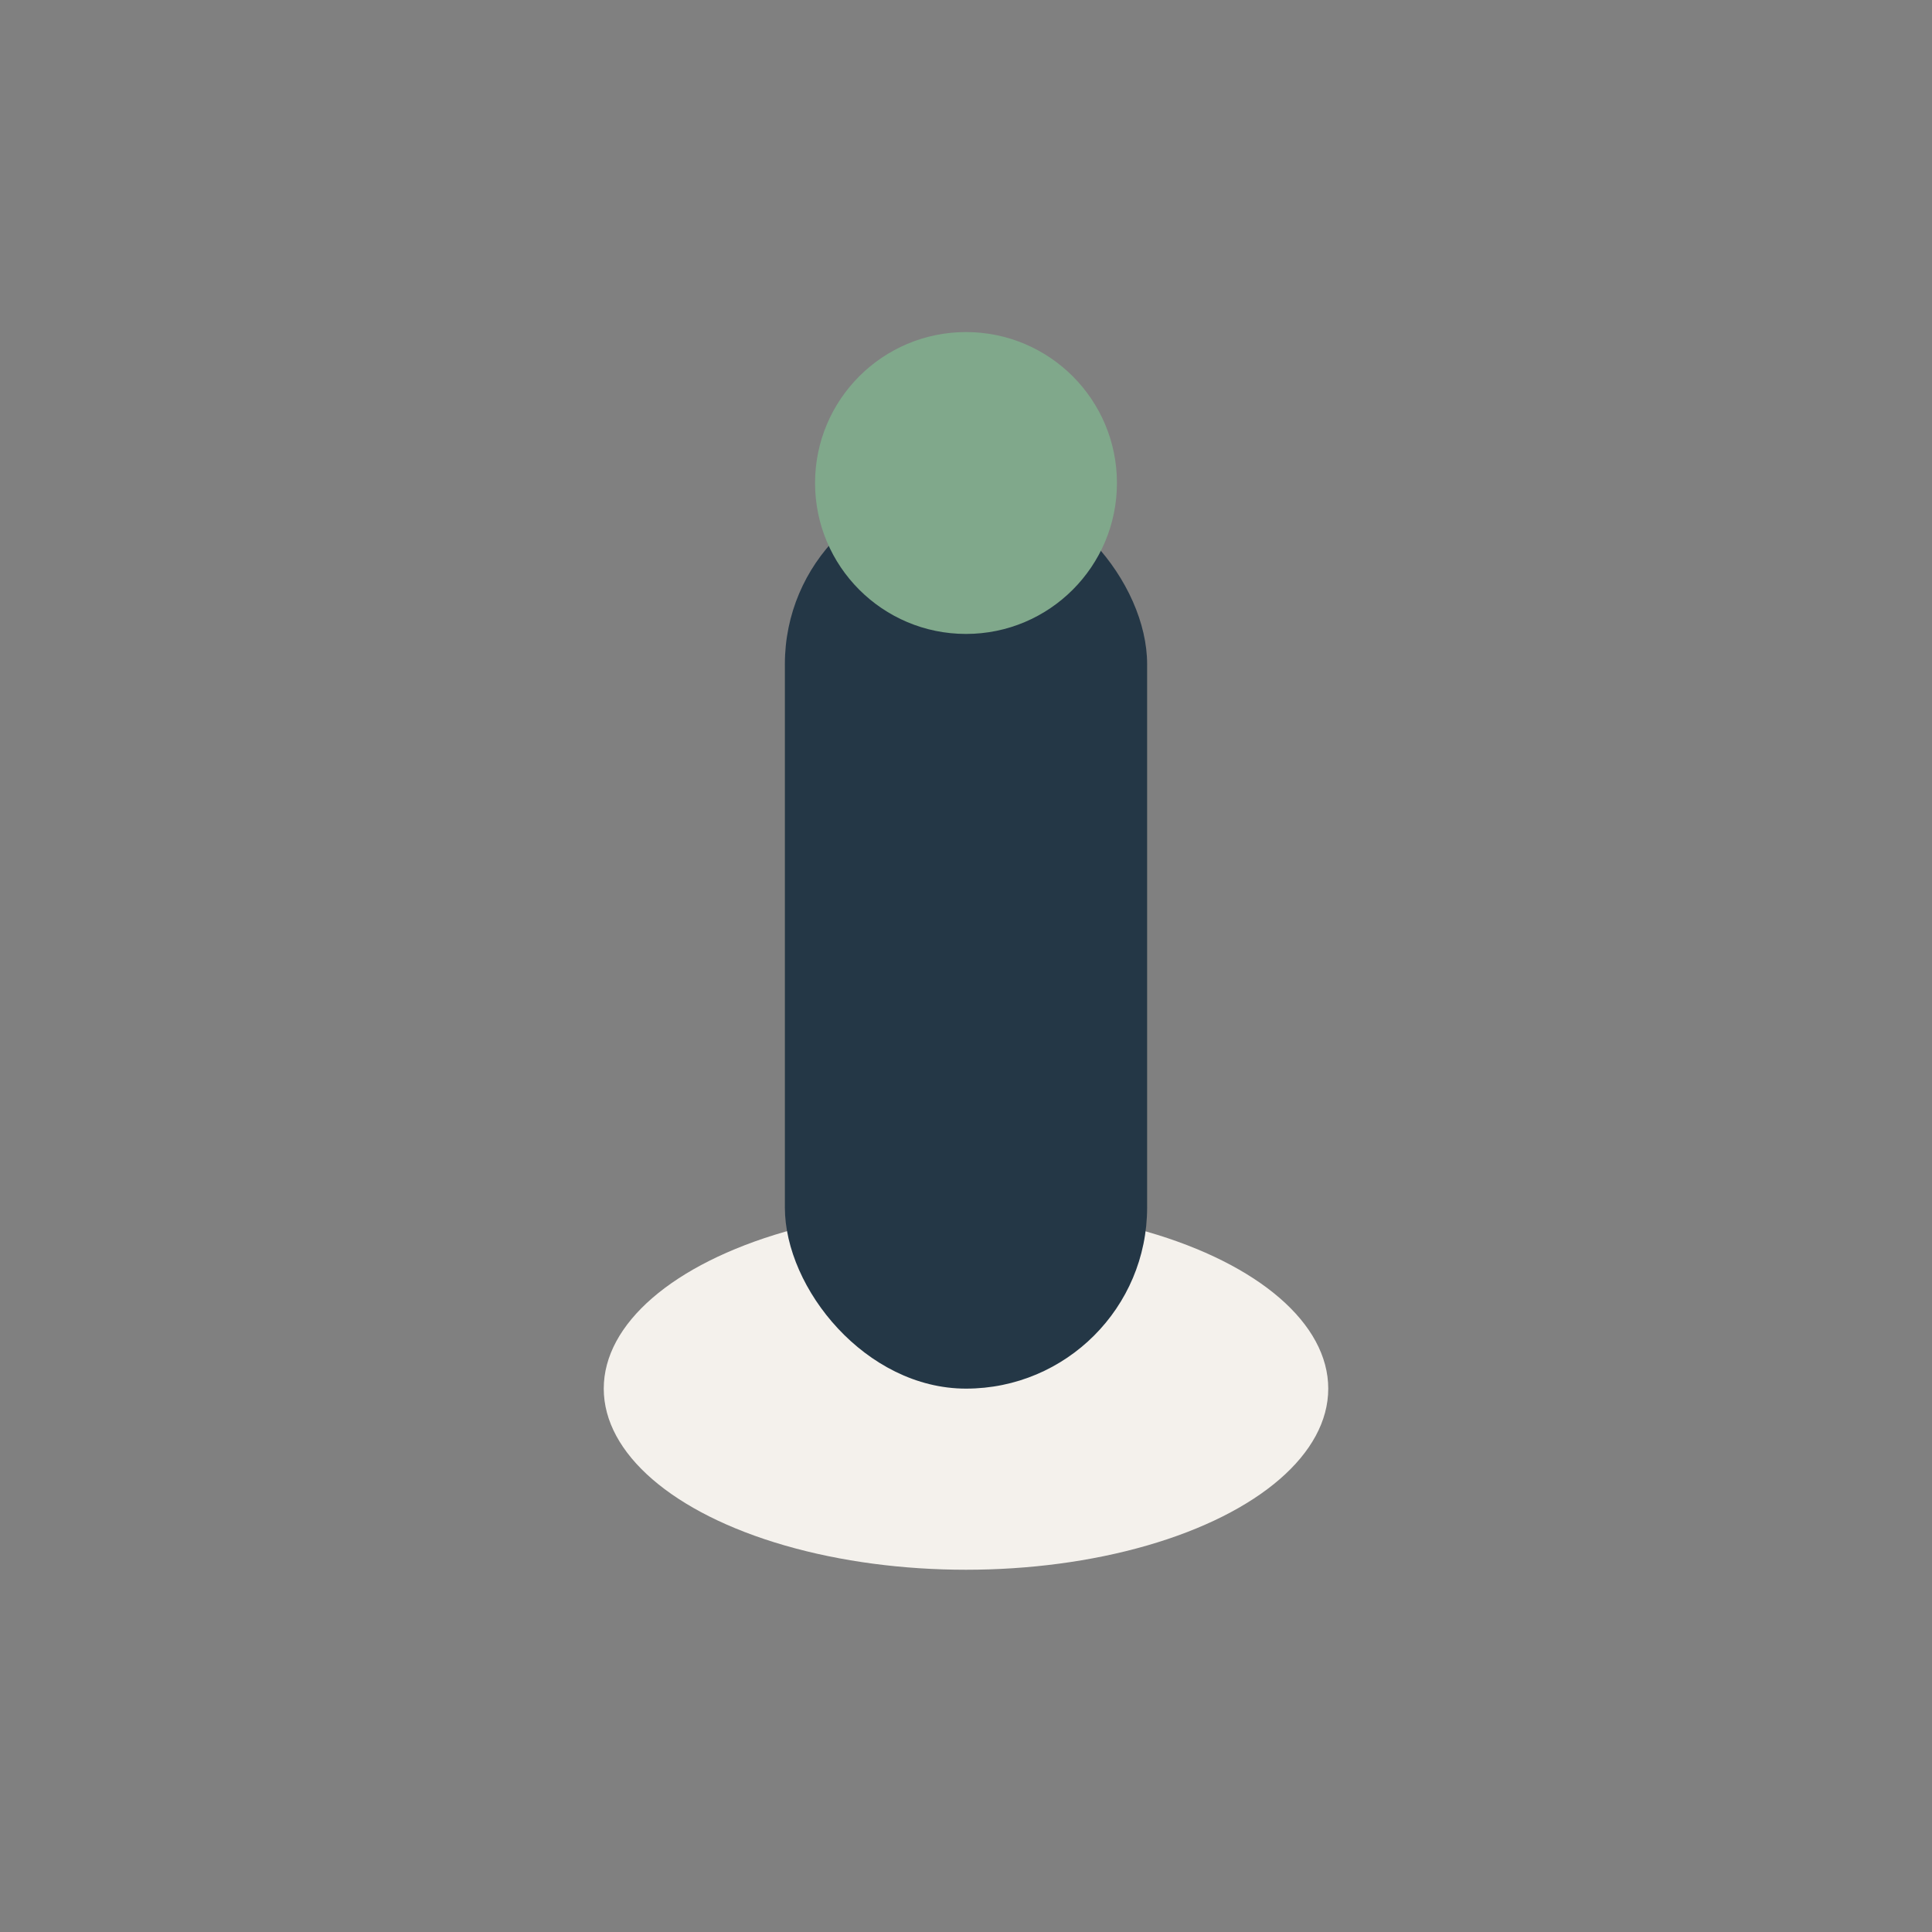 <?xml version="1.0" encoding="UTF-8"?>
<svg xmlns="http://www.w3.org/2000/svg" width="32" height="32" viewBox="0 0 32 32"><rect x="0" y="0" width="32" height="32" fill="#808080" stroke="none"/><ellipse cx="16" cy="23" rx="6" ry="3" fill="#F4F1EC"/><rect x="13" y="8" width="6" height="15" rx="3" fill="#243746"/><circle cx="16" cy="8" r="2.5" fill="#80A88B"/></svg>
